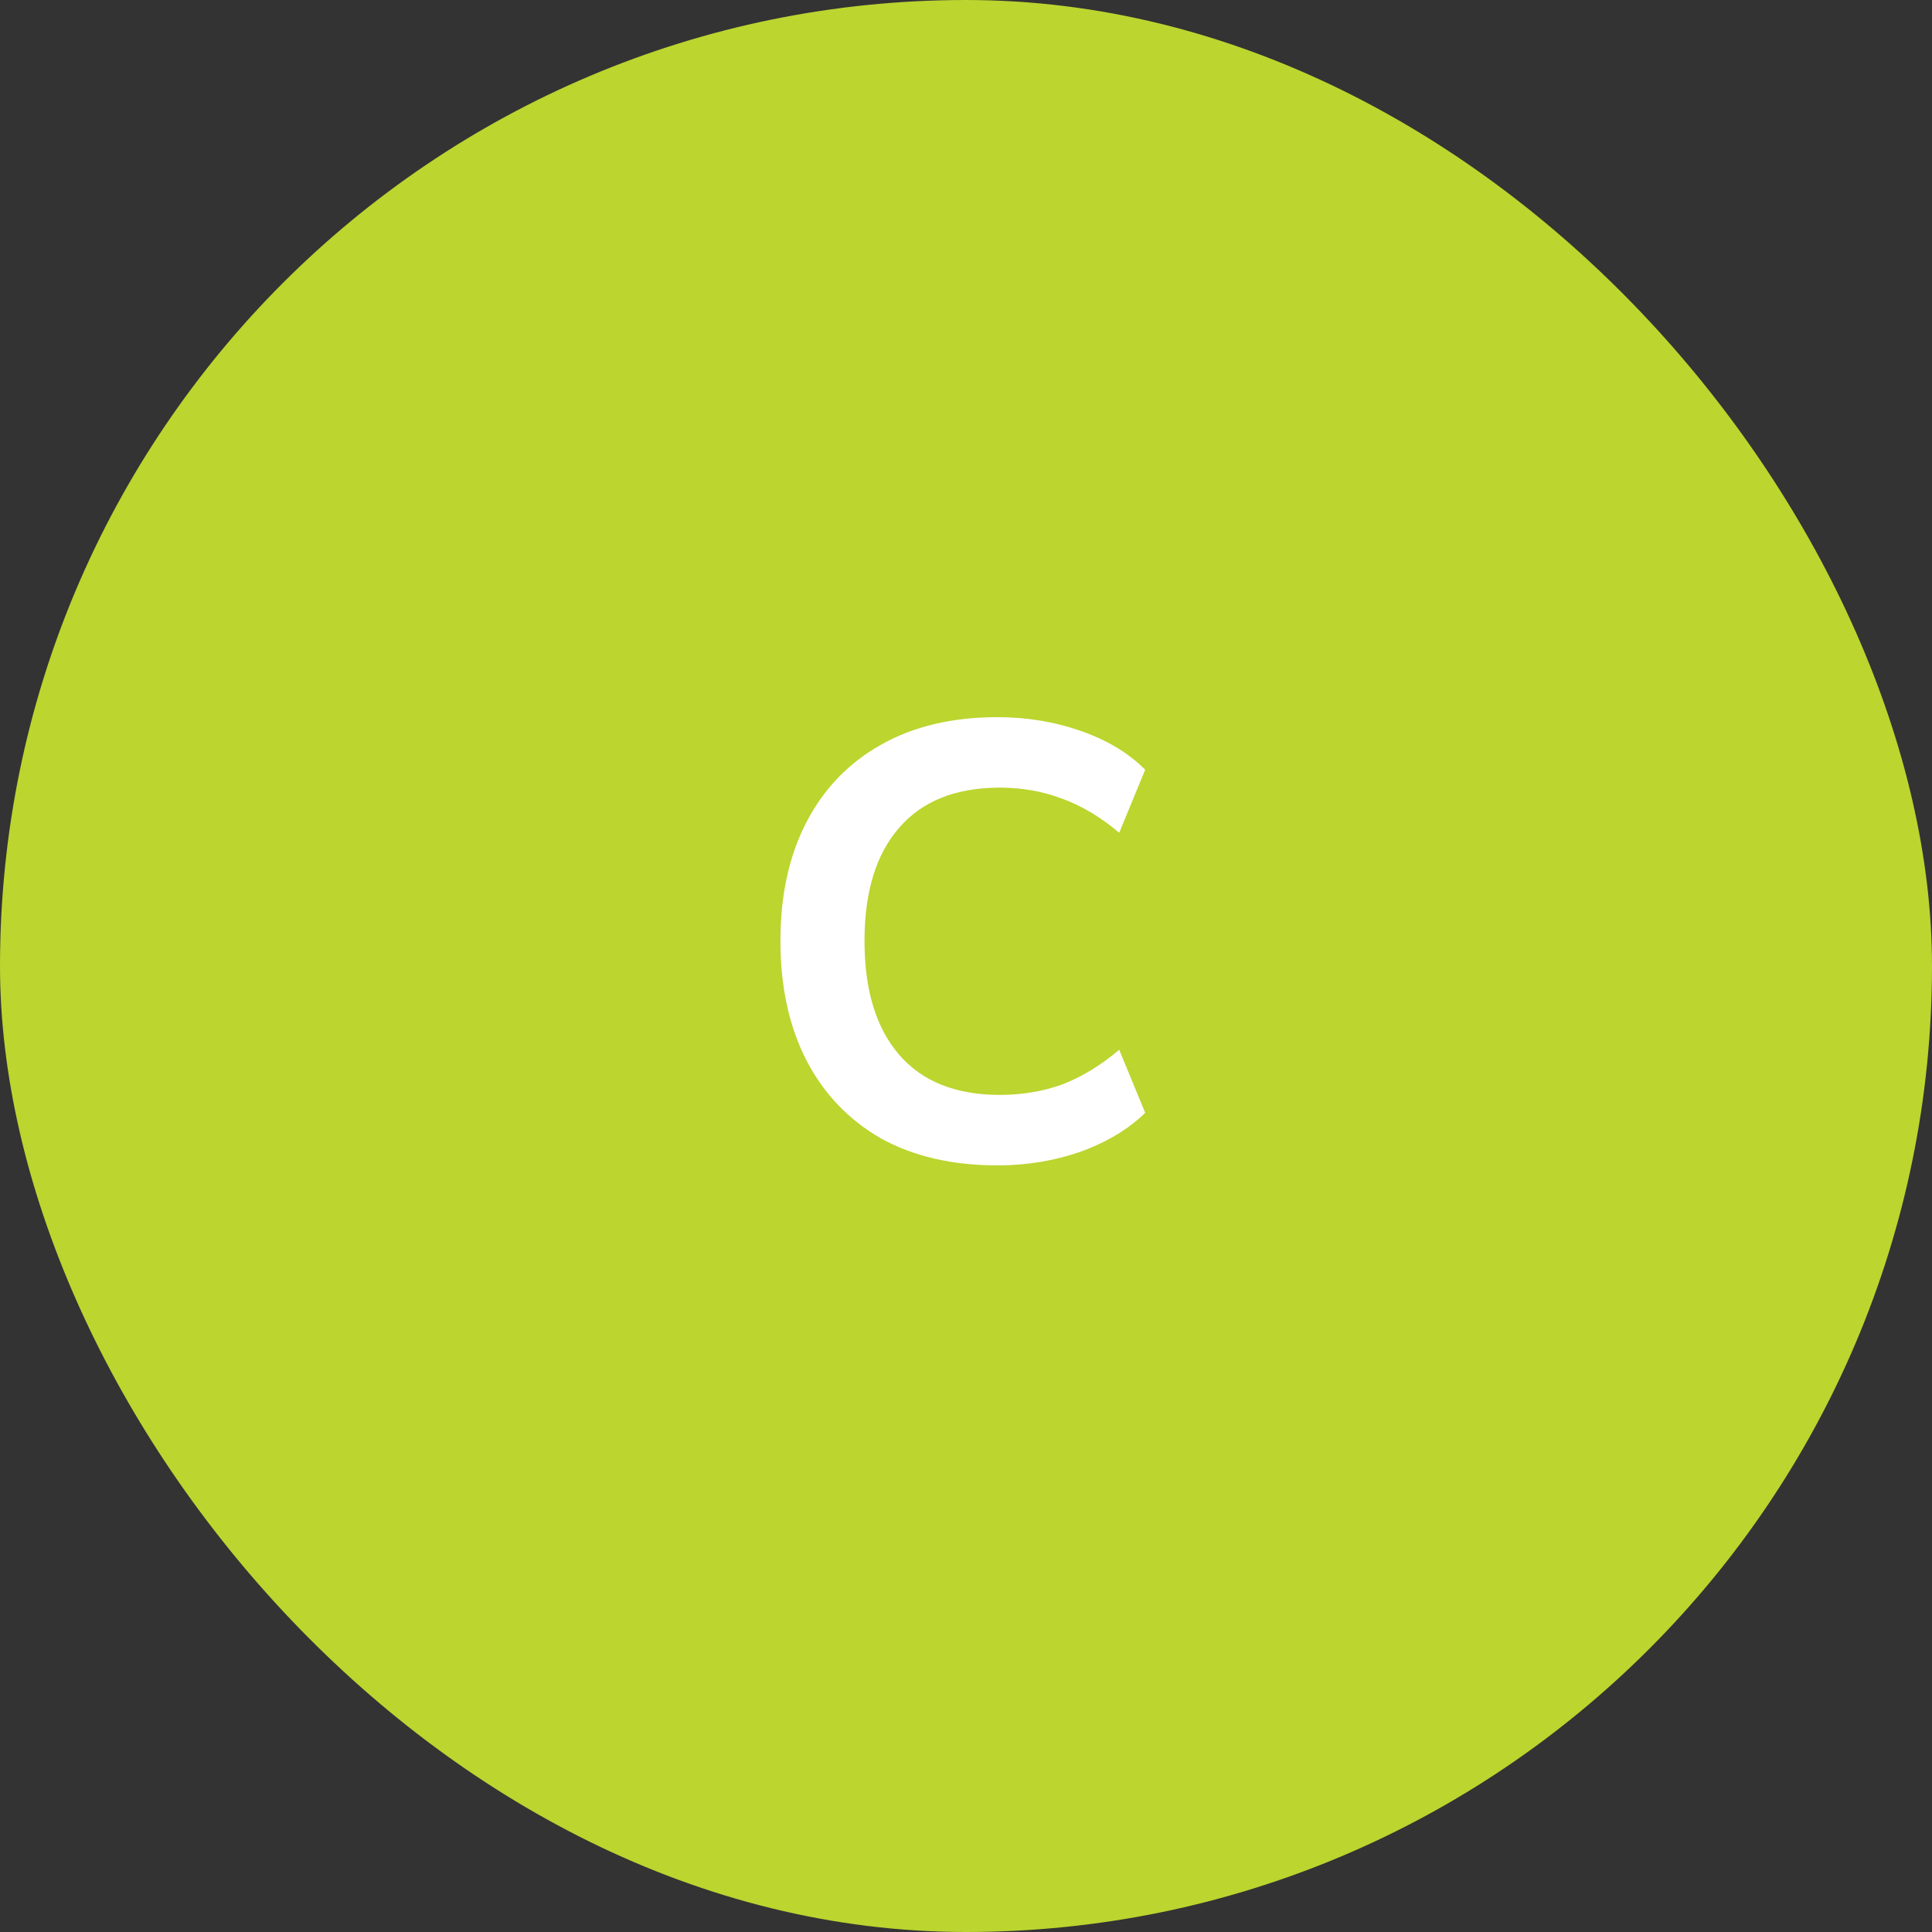 <svg width="75" height="75" viewBox="0 0 75 75" fill="none" xmlns="http://www.w3.org/2000/svg">
<rect x="0" y="0" width="75" height="75" fill="#333333" stroke="none"/>
<rect width="75" height="75" rx="37.5" fill="#BCD52F"/>
<path d="M38.72 45.24C36.96 45.24 35.448 44.888 34.184 44.184C32.936 43.464 31.976 42.456 31.304 41.16C30.632 39.848 30.296 38.304 30.296 36.528C30.296 34.752 30.632 33.216 31.304 31.92C31.976 30.624 32.936 29.624 34.184 28.92C35.448 28.2 36.96 27.84 38.72 27.84C39.856 27.84 40.928 28.016 41.936 28.368C42.96 28.72 43.8 29.224 44.456 29.88L43.448 32.328C42.728 31.72 41.992 31.28 41.24 31.008C40.488 30.72 39.68 30.576 38.816 30.576C37.104 30.576 35.8 31.096 34.904 32.136C34.008 33.16 33.56 34.624 33.56 36.528C33.56 38.432 34.008 39.904 34.904 40.944C35.8 41.984 37.104 42.504 38.816 42.504C39.68 42.504 40.488 42.368 41.24 42.096C41.992 41.808 42.728 41.36 43.448 40.752L44.456 43.2C43.8 43.84 42.96 44.344 41.936 44.712C40.928 45.064 39.856 45.24 38.72 45.24Z" fill="white"/>
</svg>
